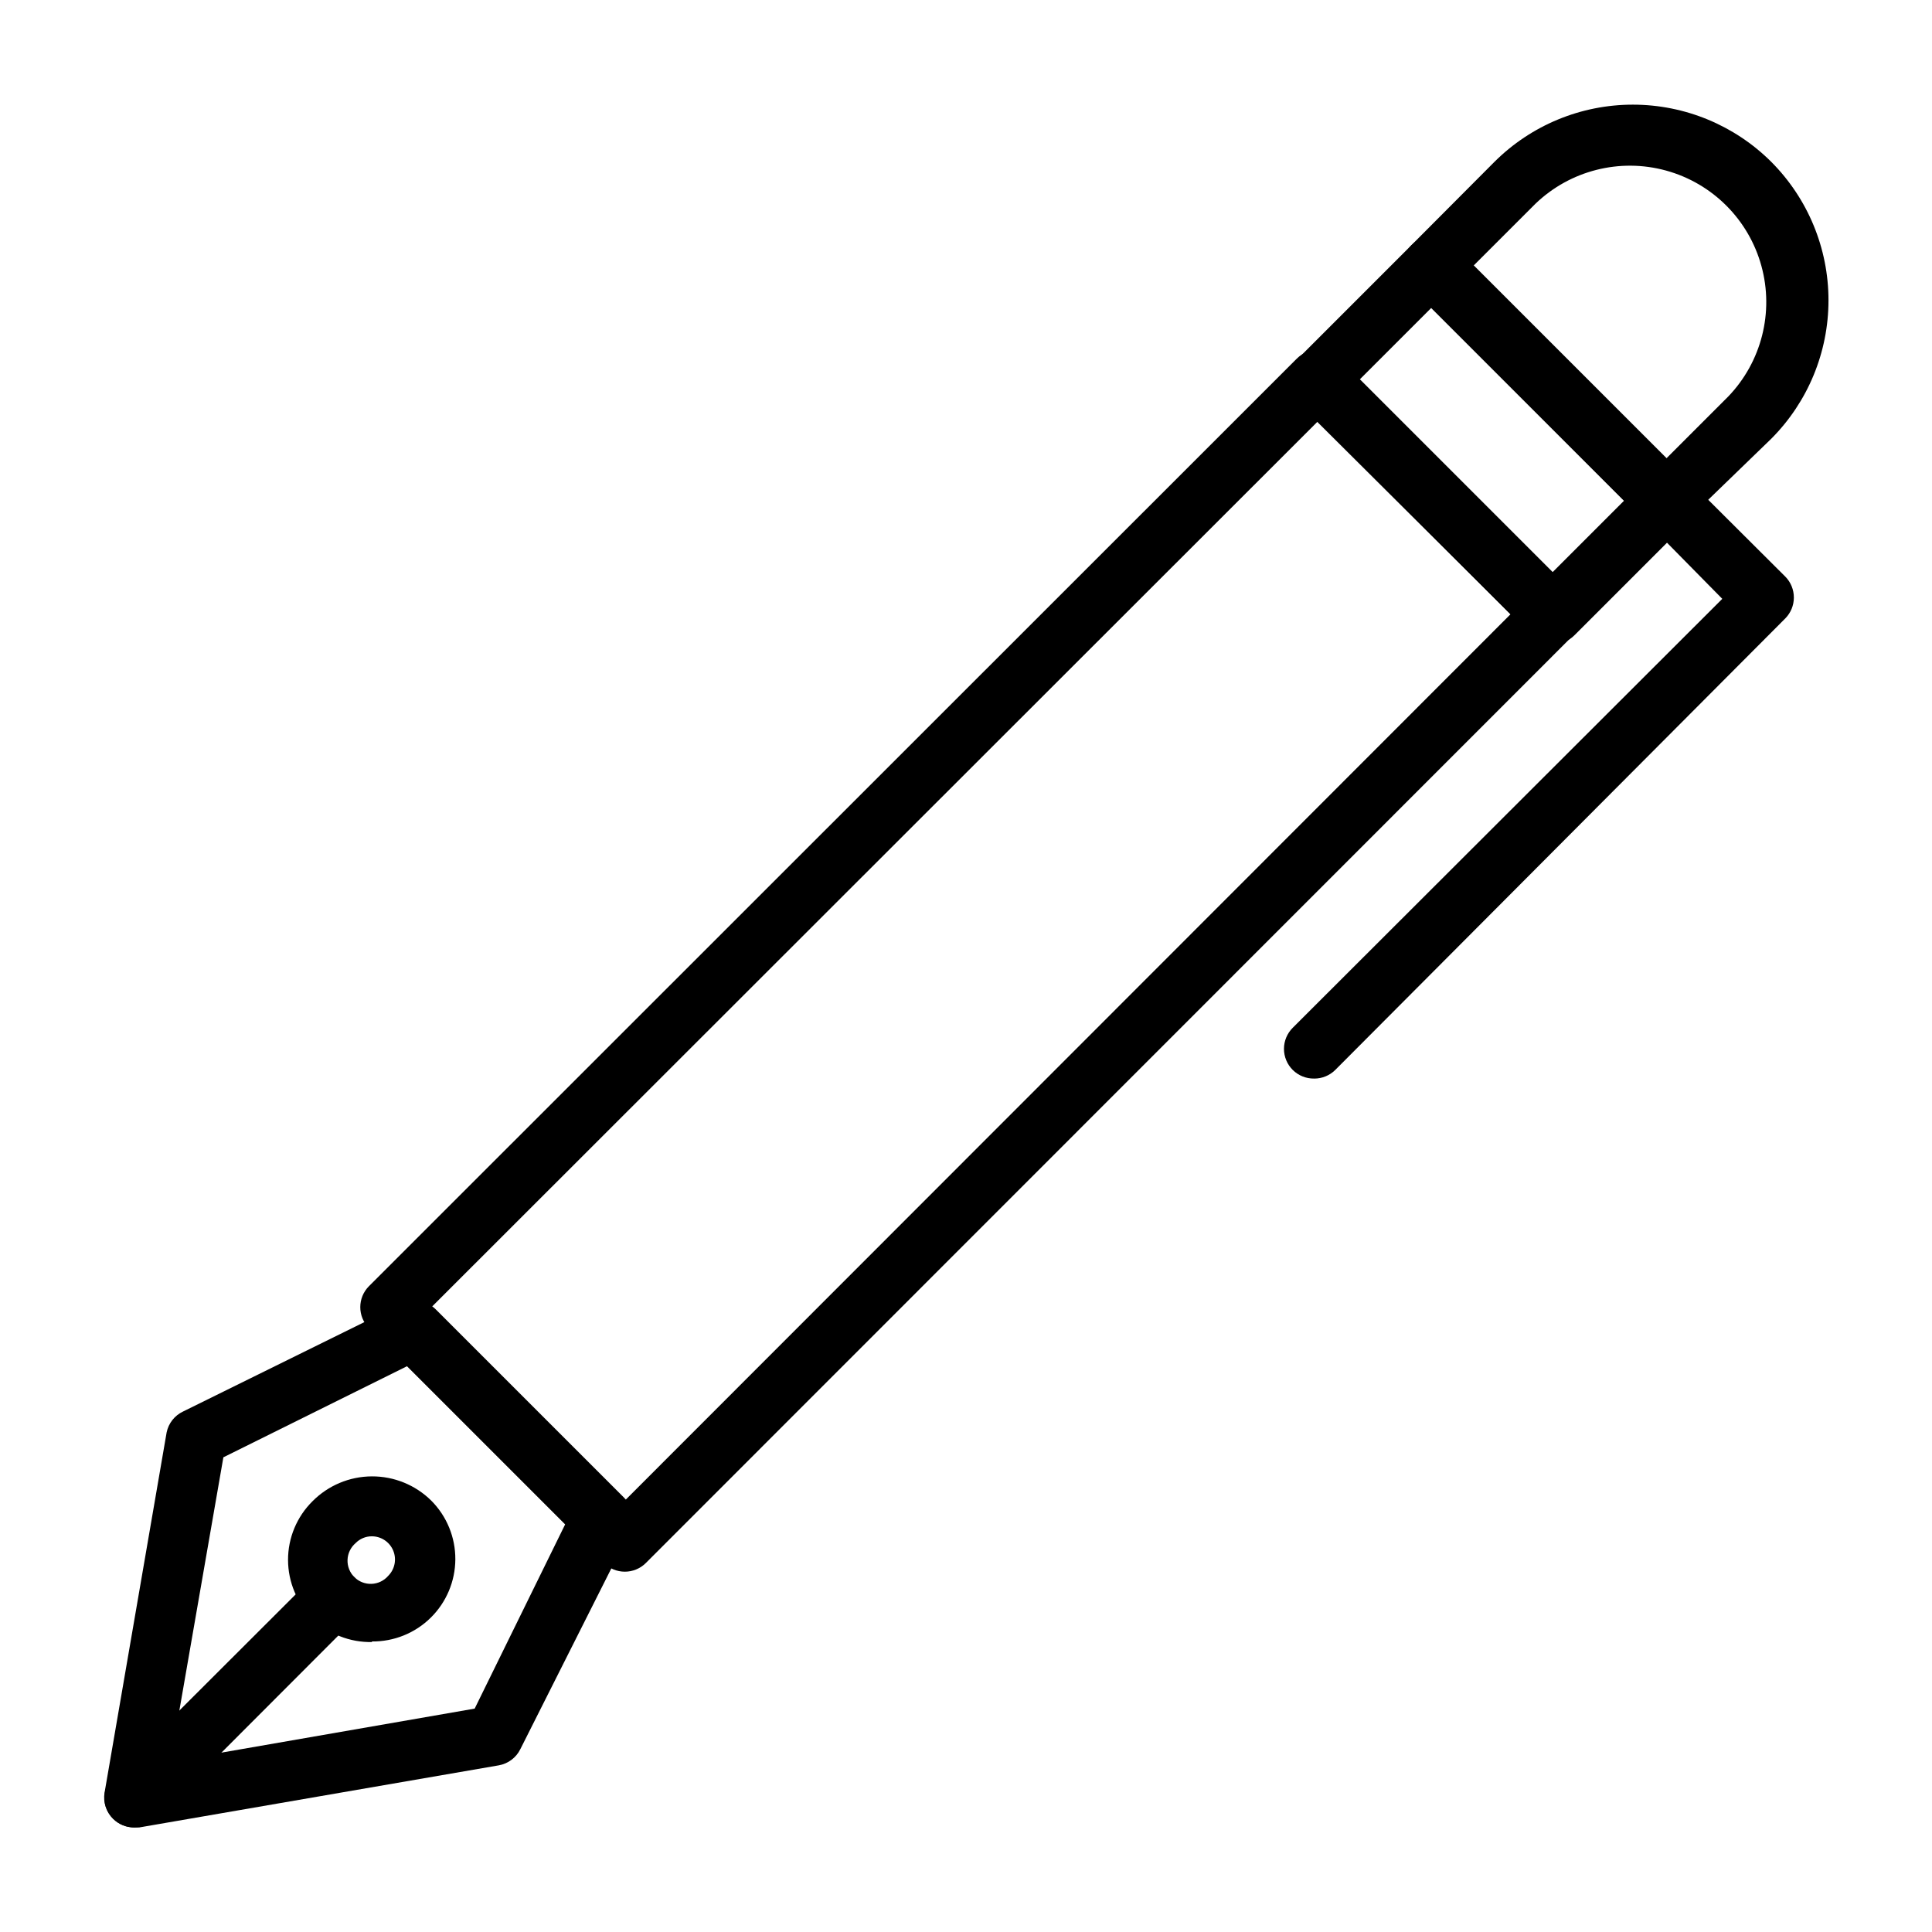 <?xml version="1.0" encoding="UTF-8"?>
<!-- The Best Svg Icon site in the world: iconSvg.co, Visit us! https://iconsvg.co -->
<svg fill="#000000" width="800px" height="800px" version="1.1" viewBox="144 144 512 512" xmlns="http://www.w3.org/2000/svg">
 <g>
  <path d="m179.58 628.29c-2.094 0.012-4.106-0.812-5.59-2.285-1.848-1.797-2.703-4.383-2.281-6.926l16.453-95.488c0.5-2.414 2.102-4.453 4.328-5.512l57.938-28.574c3.027-1.492 6.668-0.891 9.055 1.496l49.91 49.91-0.004-0.004c2.387 2.387 2.988 6.027 1.496 9.055l-28.969 57.543c-1.105 2.285-3.246 3.898-5.746 4.332l-95.25 16.453zm23.617-98.086-14.012 80.609 80.609-14.012 24.008-48.887-41.879-41.879z"/>
  <path d="m309.55 560.51c-2.066-0.008-4.047-0.828-5.512-2.281l-62.27-62.27c-3.051-3.07-3.051-8.027 0-11.098l245.92-245.84c3.07-3.051 8.031-3.051 11.102 0l62.188 62.188c3.055 3.07 3.055 8.031 0 11.102l-245.84 245.92c-1.484 1.473-3.496 2.293-5.586 2.281zm-51.25-70.059 51.25 51.246 234.74-234.9-51.09-51.09z"/>
  <path d="m555.47 314.66c-2.106-0.008-4.117-0.859-5.59-2.359l-62.191-61.875c-3.051-3.07-3.051-8.027 0-11.098l30.387-30.387c3.07-3.055 8.031-3.055 11.102 0l62.188 62.188c3.051 3.07 3.051 8.031 0 11.102l-30.07 30.07c-1.531 1.562-3.641 2.418-5.824 2.359zm-51.09-70.141 51.09 51.09 18.895-18.895-51.094-51.086z"/>
  <path d="m585.54 284.59c-2.106-0.008-4.117-0.859-5.59-2.359l-61.875-62.191c-3.051-3.07-3.051-8.027 0-11.098l21.965-22.043c9.738-9.711 22.93-15.164 36.684-15.164 13.75 0 26.945 5.453 36.684 15.164 9.711 9.738 15.16 22.93 15.16 36.684 0 13.754-5.449 26.945-15.16 36.684l-22.359 21.648c-1.398 1.602-3.387 2.566-5.508 2.676zm-51.09-70.141 51.09 51.09 16.453-16.453v0.004c8.828-9.184 12.172-22.34 8.793-34.625-3.375-12.285-12.973-21.883-25.258-25.262-12.285-3.379-25.441-0.035-34.625 8.797z"/>
  <path d="m242.56 579.16c-5.848 0.113-11.492-2.125-15.672-6.215-4.18-4.09-6.539-9.688-6.555-15.535-0.012-5.844 2.324-11.453 6.481-15.562 4.156-4.191 9.809-6.566 15.715-6.594 5.902-0.031 11.578 2.285 15.773 6.438 4.106 4.129 6.398 9.723 6.367 15.547-0.031 5.824-2.383 11.395-6.531 15.477-4.148 4.086-9.758 6.348-15.578 6.289zm0-28.023c-1.629-0.012-3.195 0.645-4.332 1.812-1.293 1.113-2.066 2.715-2.129 4.422s0.586 3.363 1.793 4.574c1.207 1.207 2.867 1.855 4.574 1.793 1.707-0.062 3.309-0.836 4.422-2.133 1.746-1.754 2.266-4.387 1.32-6.676-0.945-2.285-3.172-3.781-5.648-3.793z"/>
  <path d="m179.58 628.29c-2.094 0.012-4.106-0.812-5.59-2.285-1.488-1.477-2.328-3.488-2.328-5.59 0-2.098 0.84-4.109 2.328-5.59l53.293-53.215c3.125-2.672 7.781-2.492 10.688 0.414s3.09 7.562 0.414 10.688l-53.215 53.293c-1.488 1.473-3.496 2.297-5.59 2.285z"/>
  <path d="m492.26 429.83c-2.117 0.035-4.164-0.789-5.668-2.281-1.488-1.477-2.328-3.492-2.328-5.59 0-2.098 0.84-4.109 2.328-5.59l113.83-113.67-20.469-20.781c-1.668-1.426-2.66-3.484-2.746-5.676-0.086-2.191 0.75-4.32 2.301-5.871 1.551-1.551 3.676-2.383 5.871-2.297 2.191 0.082 4.246 1.078 5.672 2.746l26.055 25.977h0.004c1.473 1.484 2.293 3.496 2.281 5.59-0.008 2.062-0.828 4.043-2.281 5.508l-119.26 119.66c-1.484 1.473-3.496 2.293-5.59 2.281z"/>
 </g>
</svg>